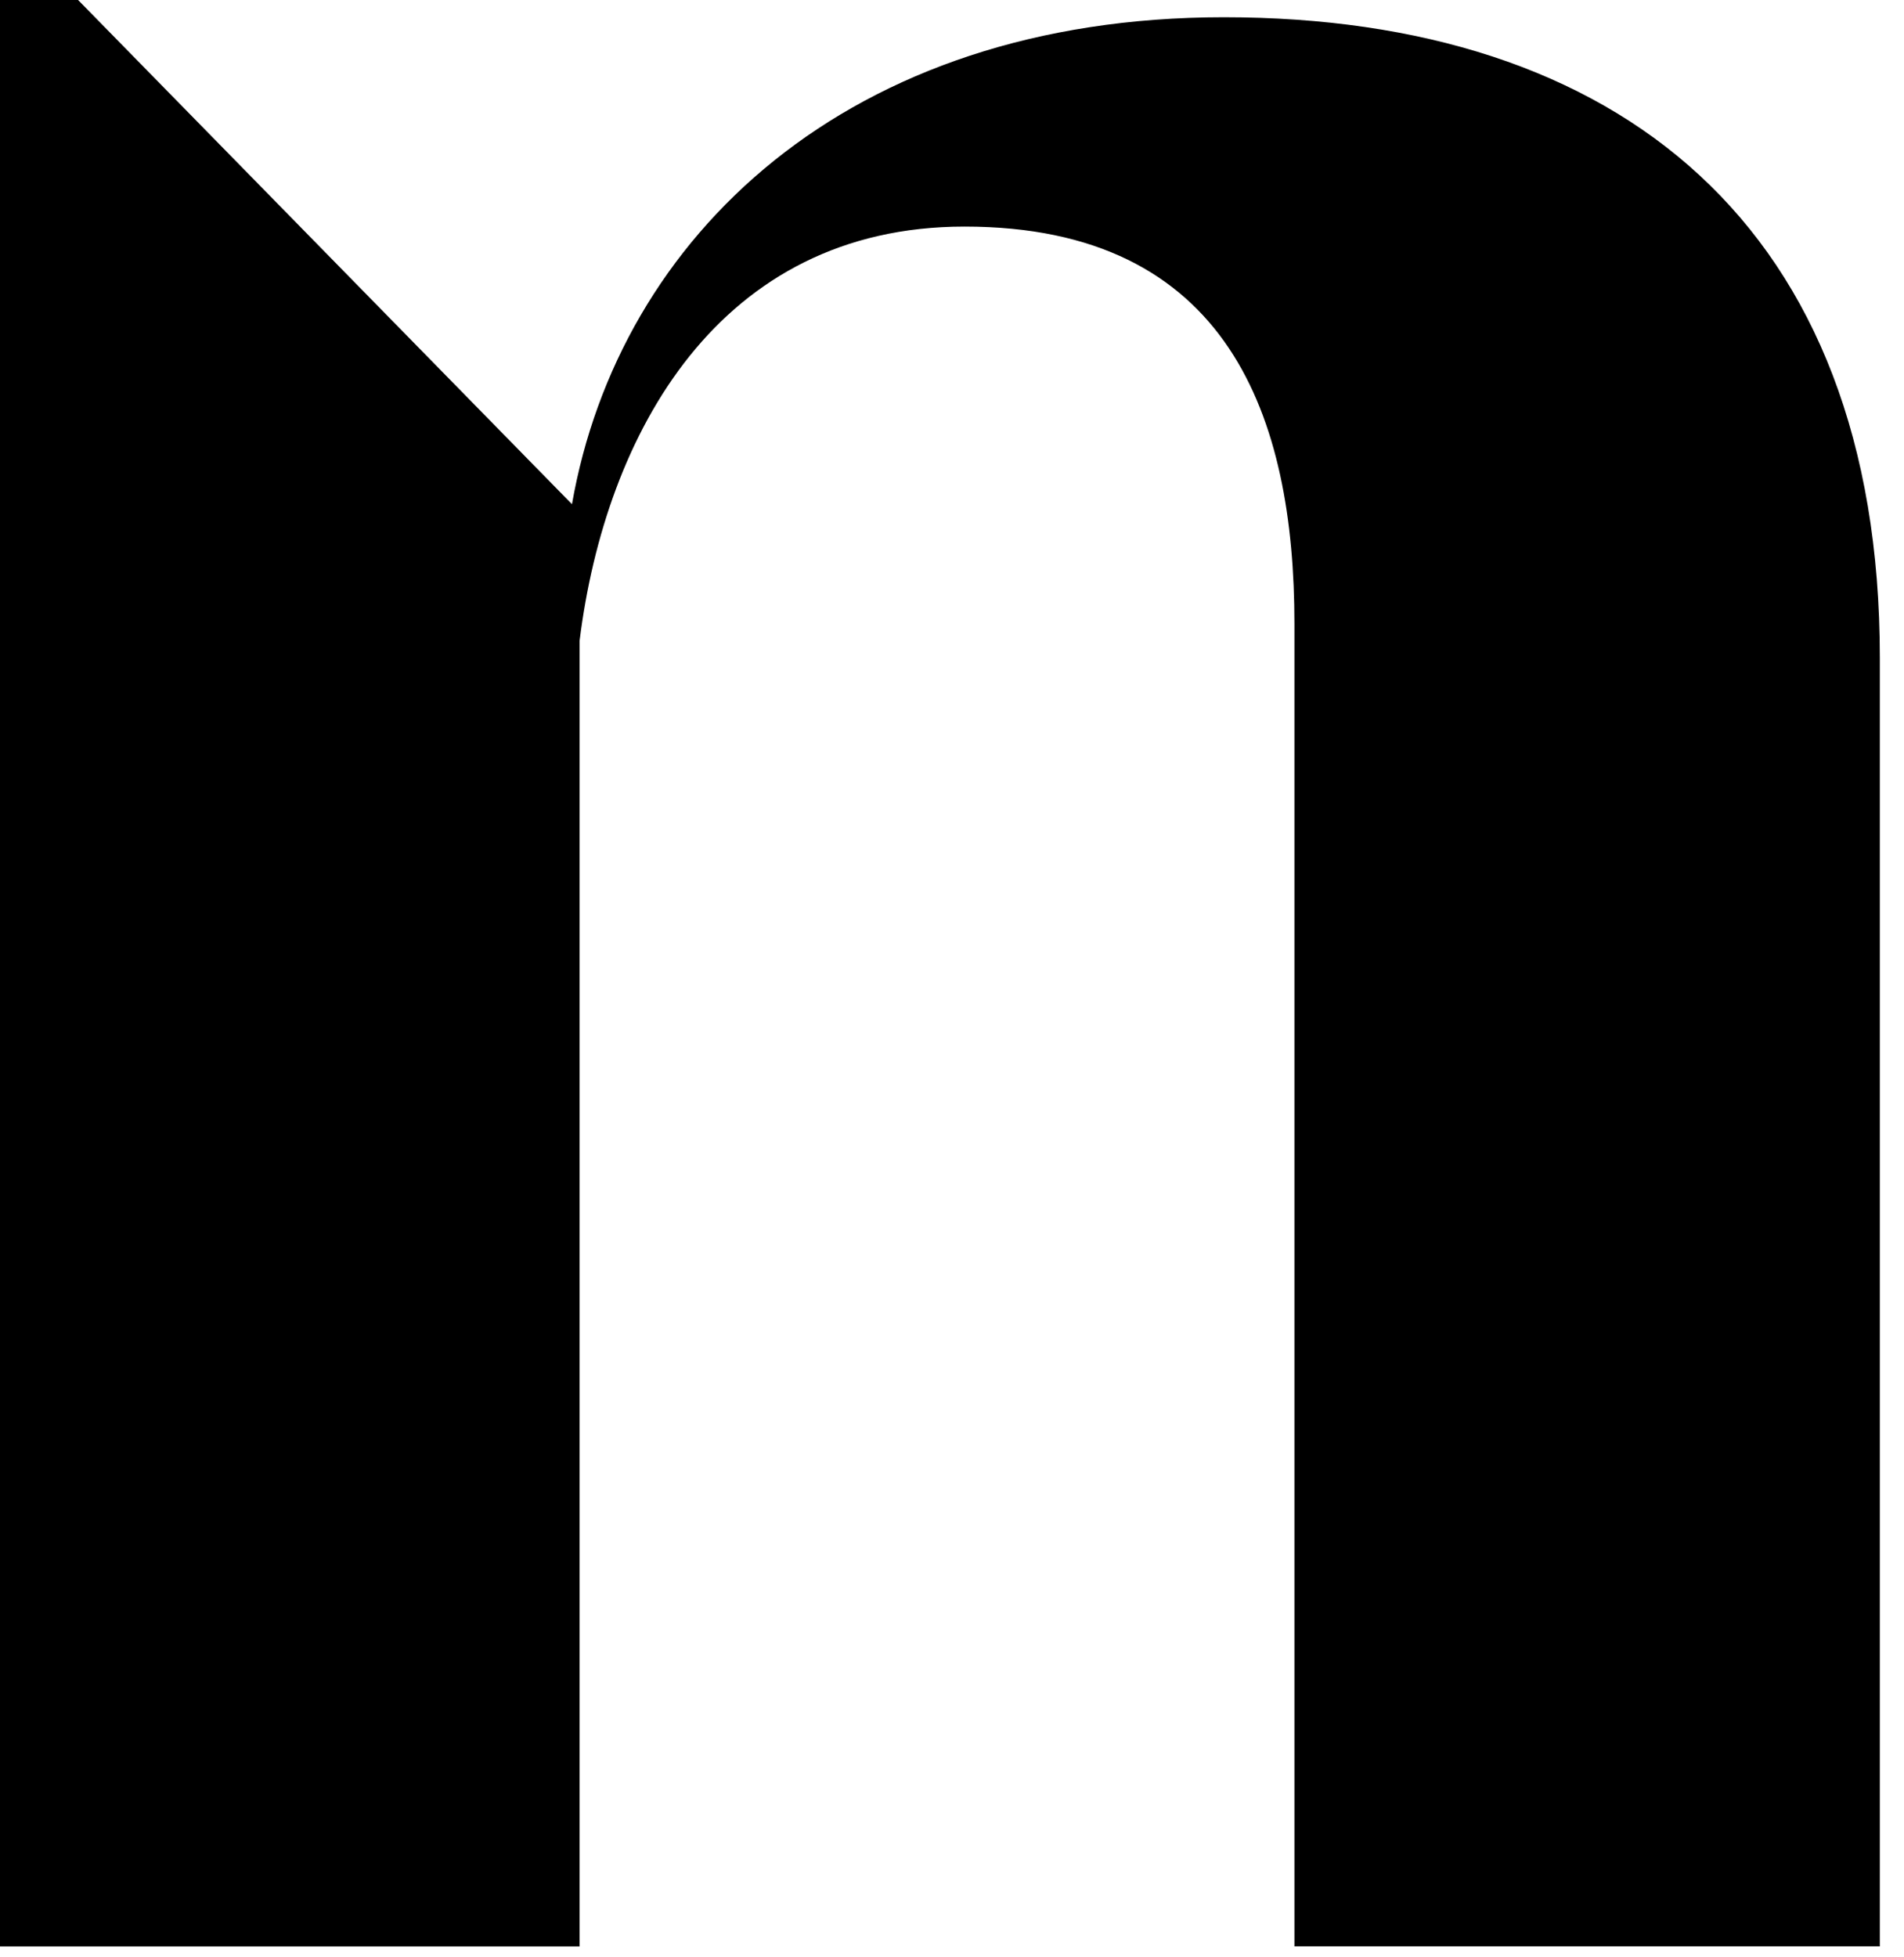 <?xml version="1.0" encoding="utf-8"?>
<svg xmlns="http://www.w3.org/2000/svg" fill="none" height="100%" overflow="visible" preserveAspectRatio="none" style="display: block;" viewBox="0 0 72 74" width="100%">
<path d="M46.281 0.652C32.043 0.652 23.402 8.953 21.629 19.062L2.953 0H0V73.59H21.918V24.219C22.891 16.406 27.18 8.566 36.473 8.566C46.484 8.566 48.949 15.797 48.949 23.586V73.586H71.086V24.863C71.086 8.508 61.164 0.652 46.281 0.652Z" fill="black" id="Vector"/>
</svg>